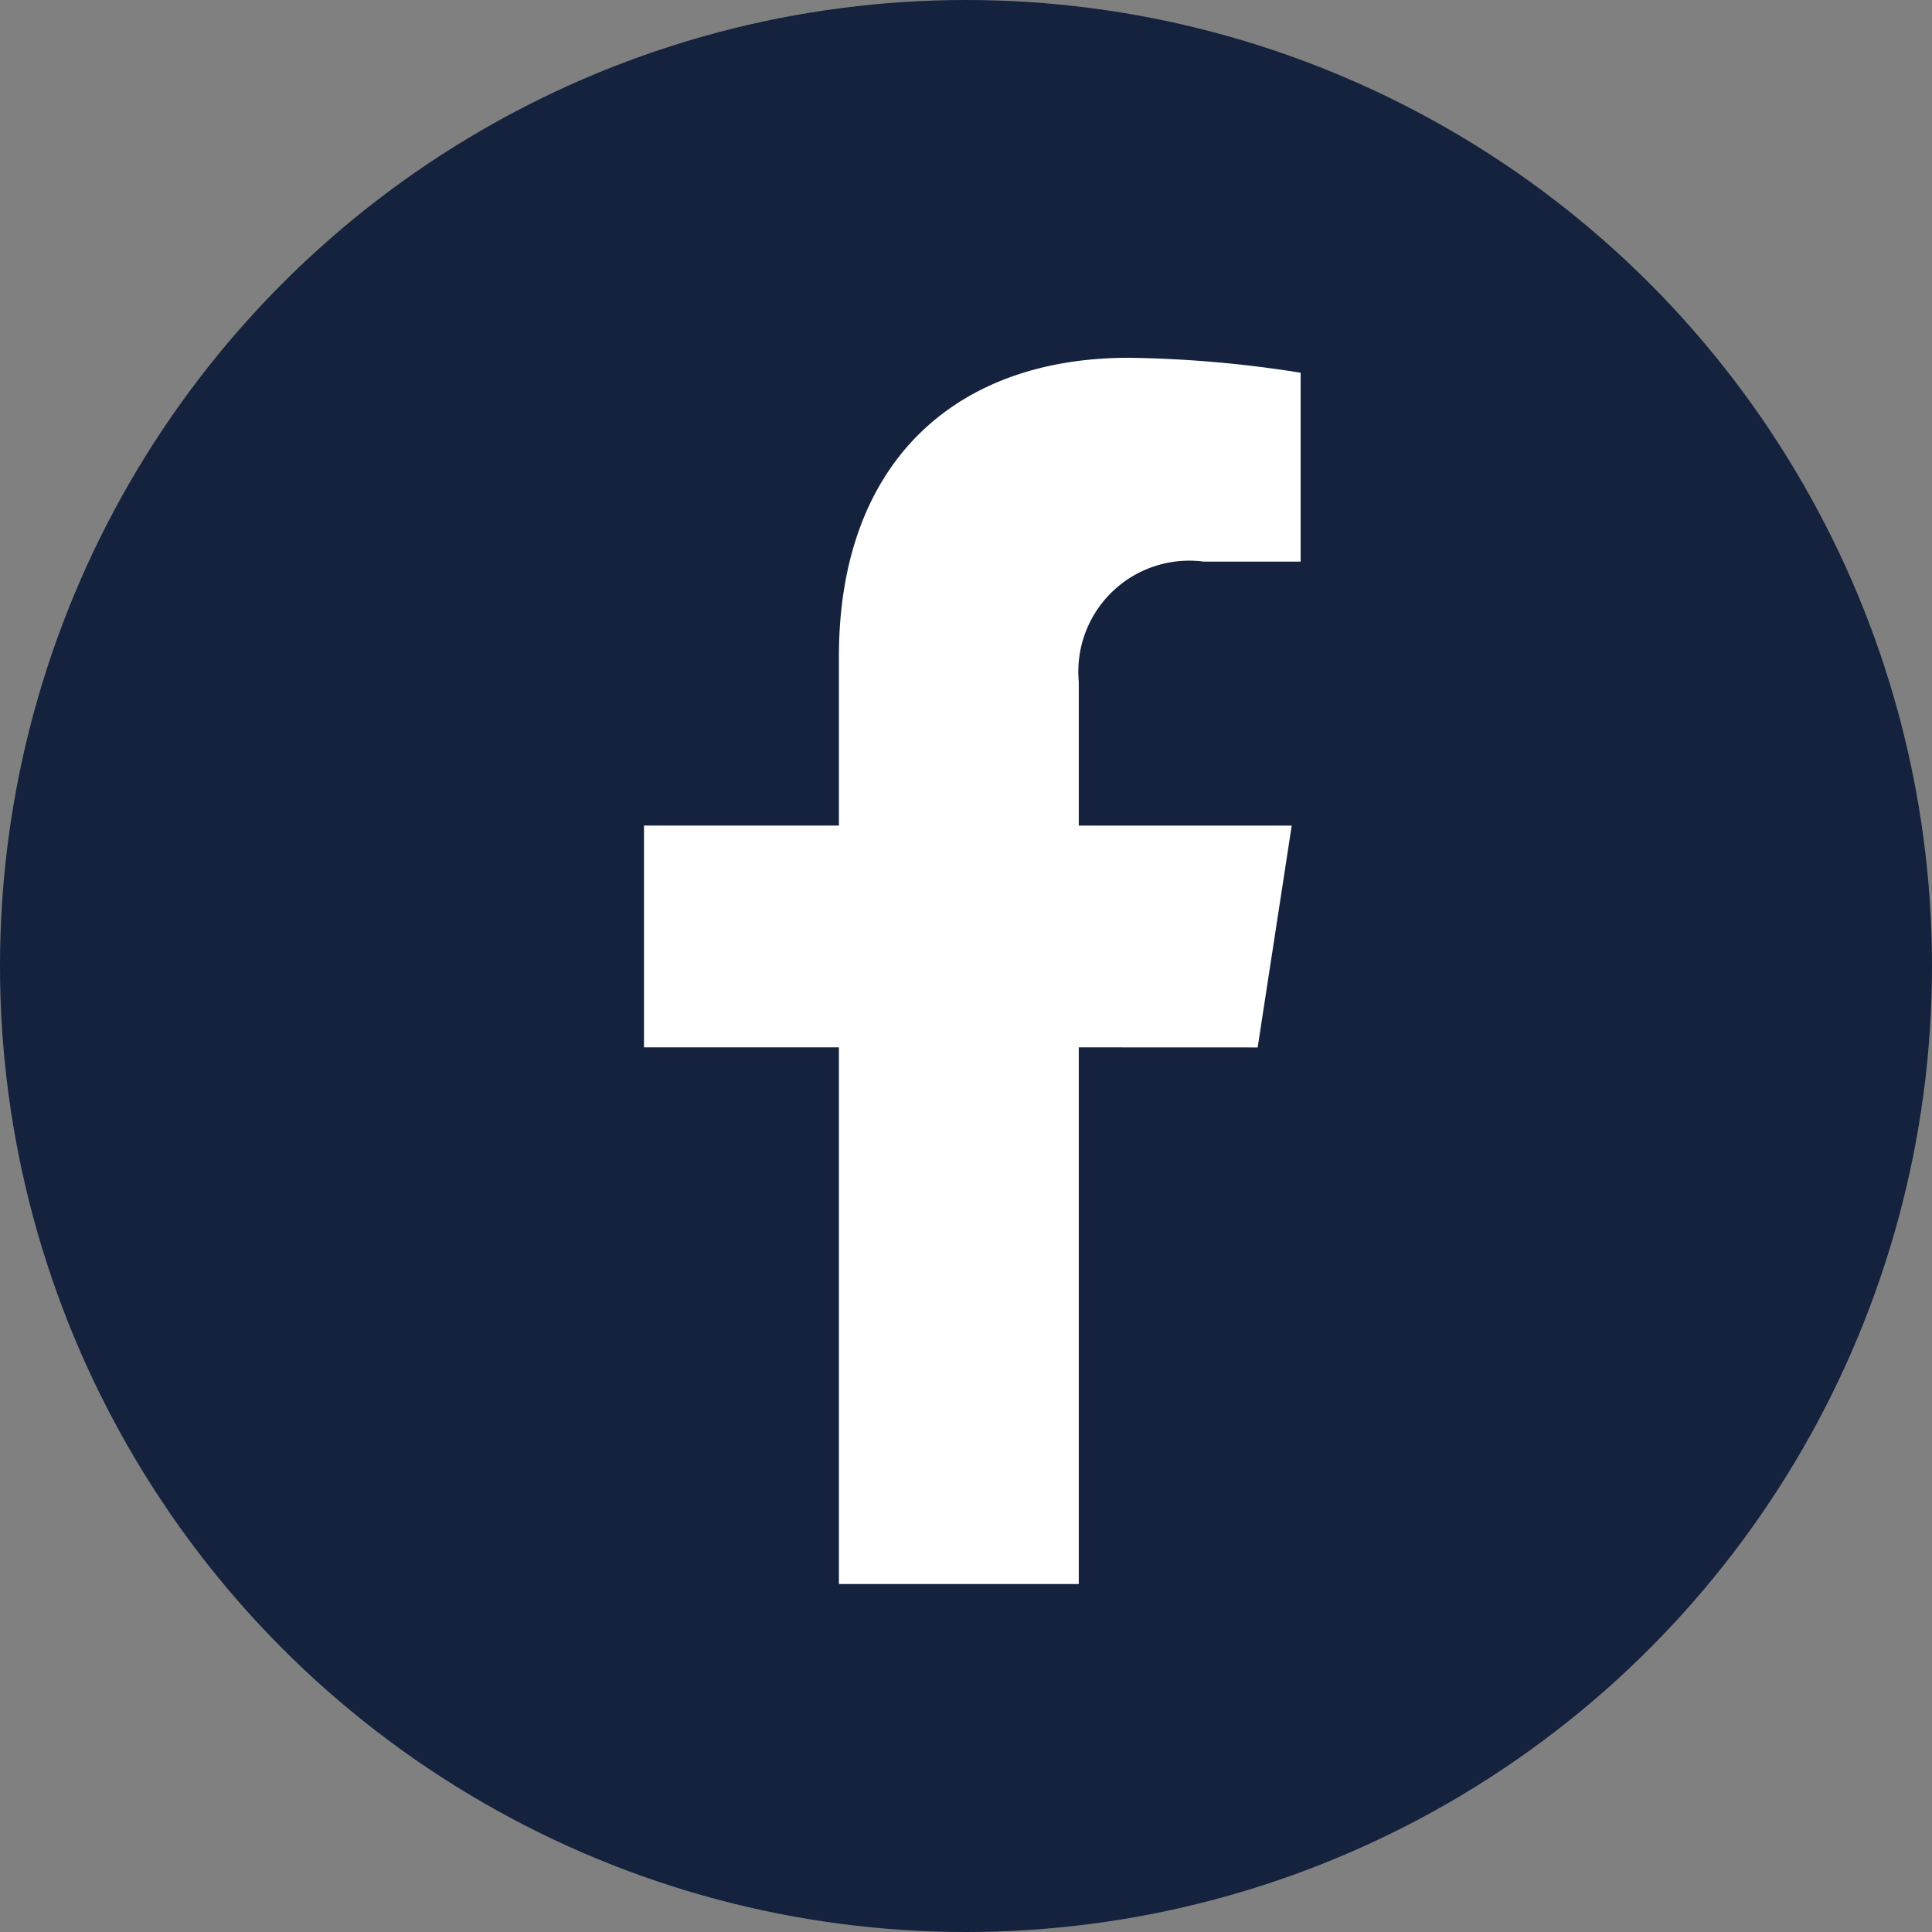 <?xml version="1.0" encoding="UTF-8"?> <svg xmlns="http://www.w3.org/2000/svg" width="27" height="27" viewBox="0 0 27 27"><rect x="0" y="0" width="27" height="27" fill="#808080" stroke="none"/><defs><style>.a{fill:#14223e;}.b{fill:#fff;}</style></defs><g transform="translate(-245 -4663)"><circle class="a" cx="13.5" cy="13.5" r="13.5" transform="translate(245 4663)"></circle><path class="b" d="M10.185,9.638l.476-3.1H7.685V4.525A1.55,1.55,0,0,1,9.433,2.849h1.353V.209A16.5,16.5,0,0,0,8.385,0C5.935,0,4.333,1.485,4.333,4.174V6.537H1.609v3.1H4.333v7.5H7.685v-7.5Z" transform="translate(252.391 4668)"></path></g></svg> 
